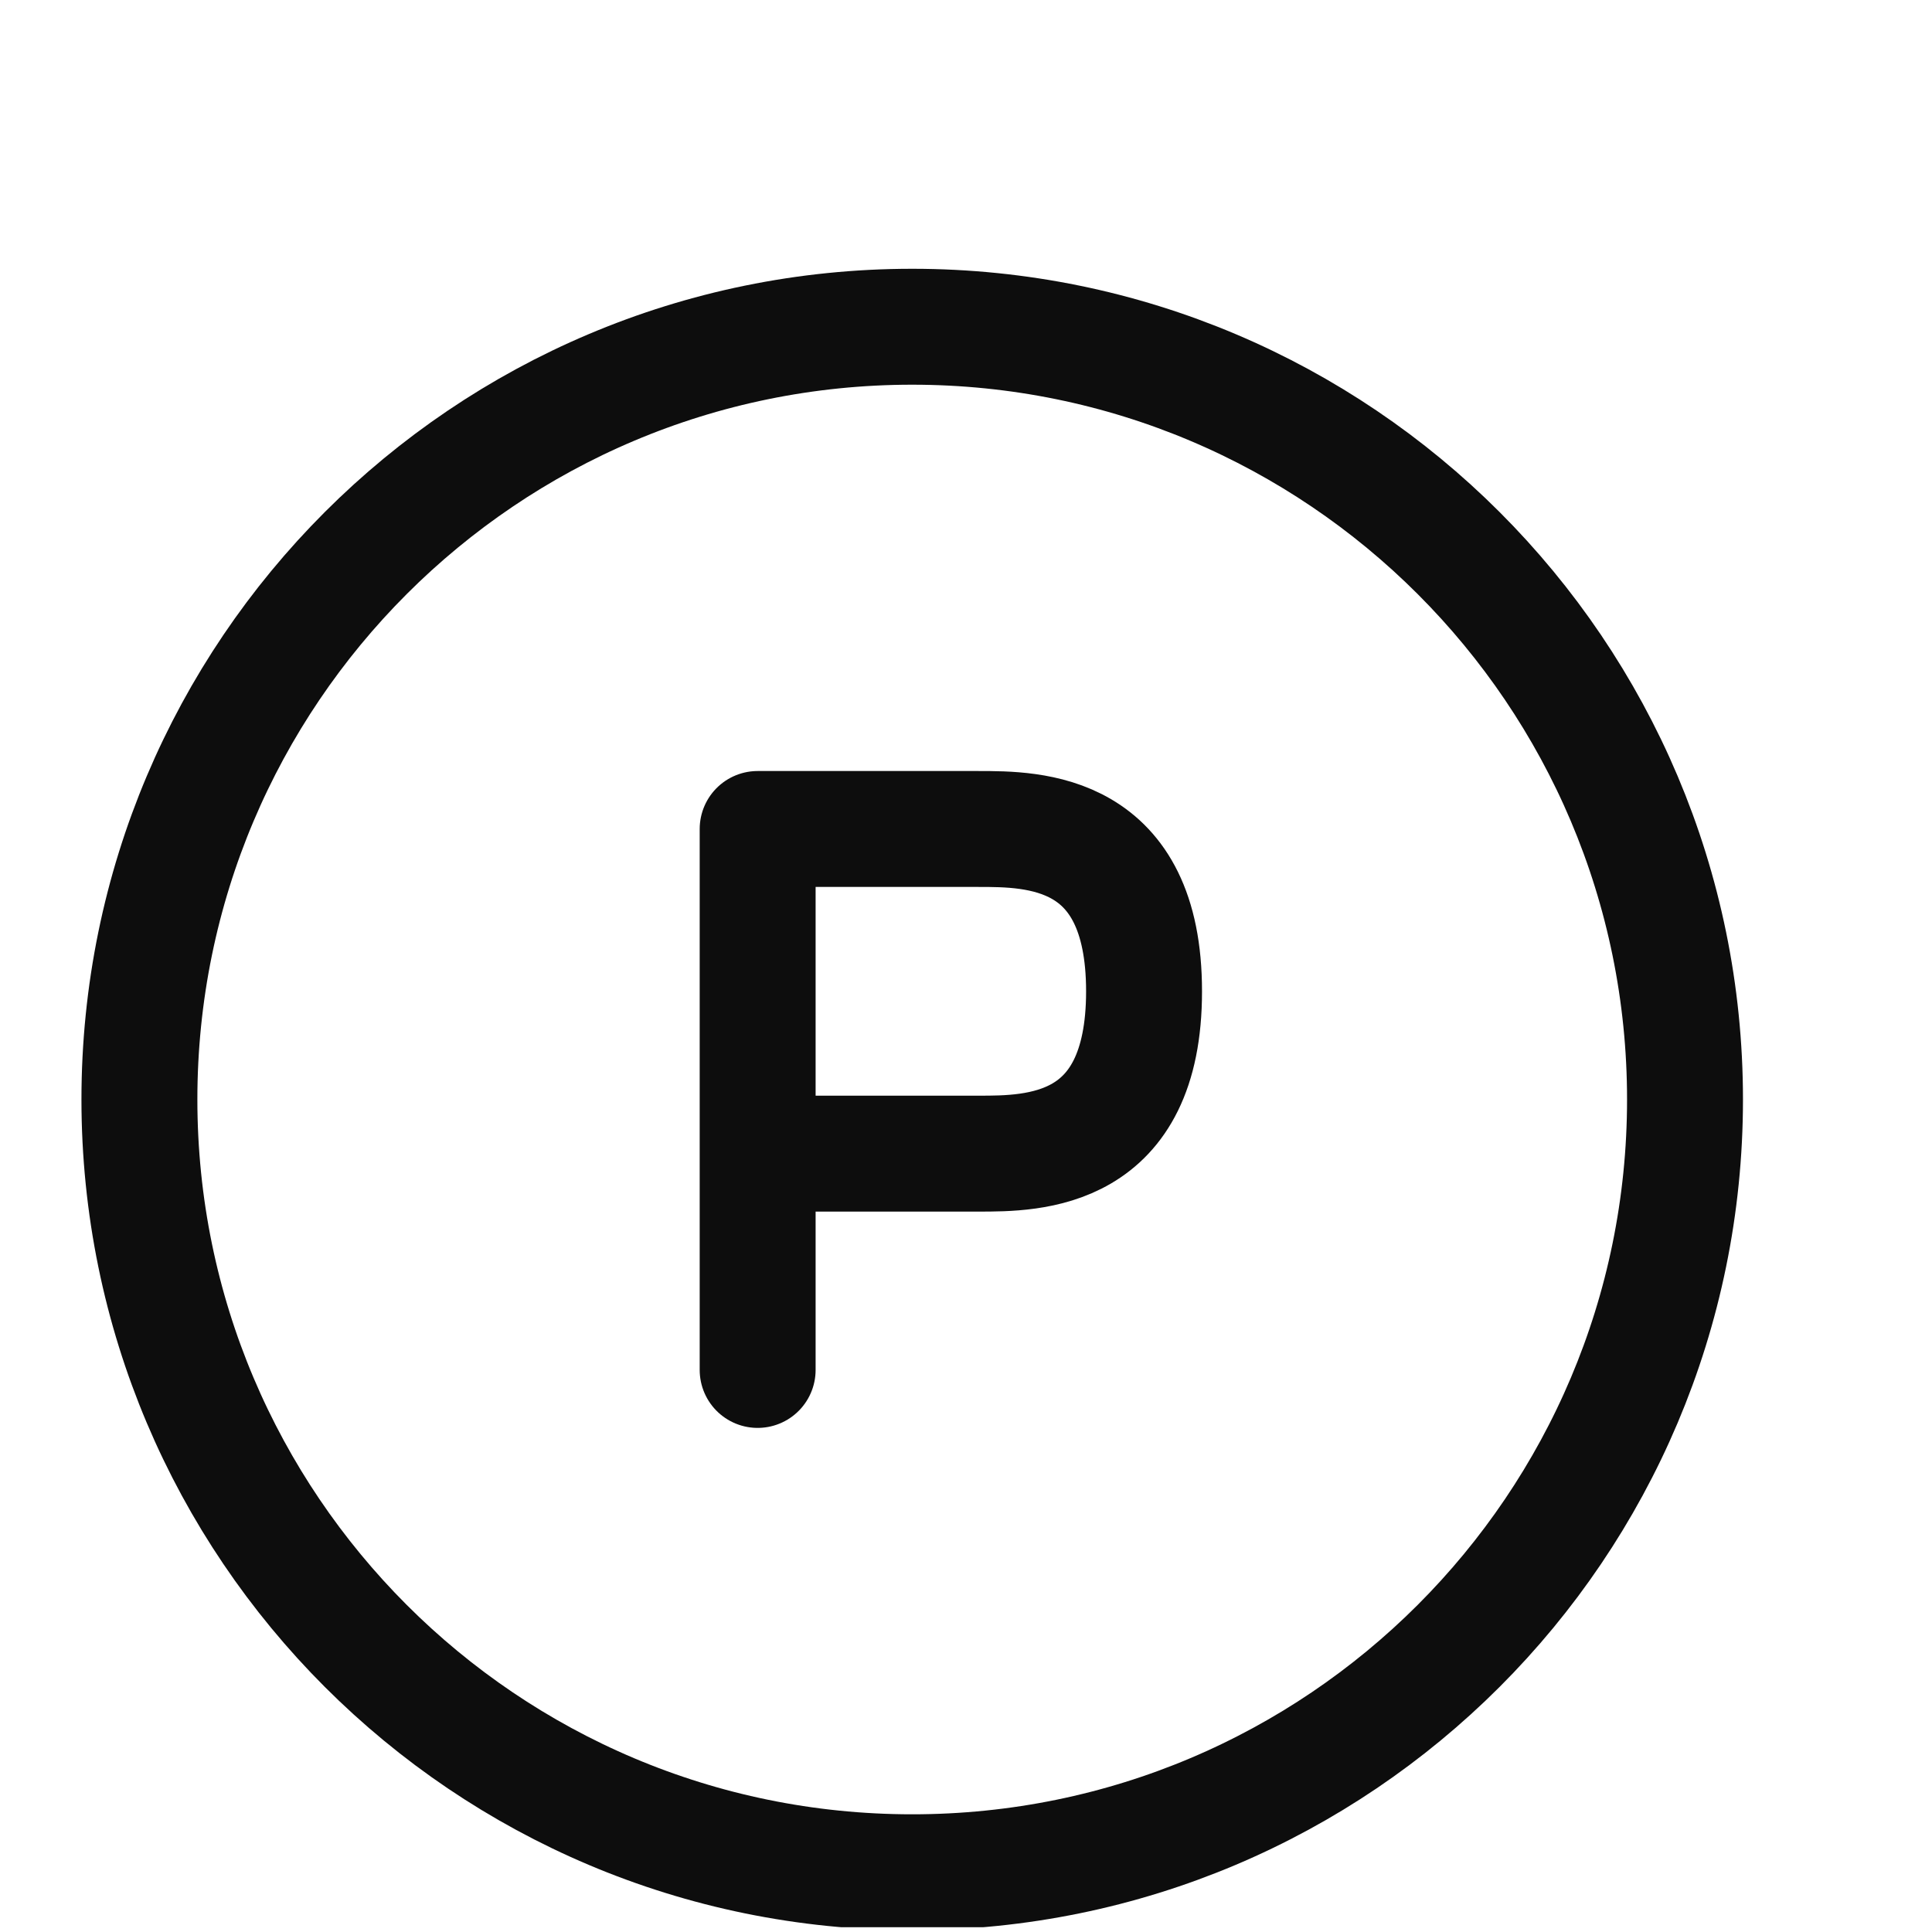 <?xml version="1.0" encoding="UTF-8"?> <svg xmlns="http://www.w3.org/2000/svg" width="25" height="25" viewBox="0 0 25 25" fill="none"><g clip-path="url(#clip0_2510_67)"><path d="M9.804 17.727V14.928M9.804 14.928H12.661C13.375 14.928 14.804 14.928 14.804 12.828C14.804 10.727 13.375 10.727 12.661 10.727H9.804V14.928Z" stroke="#0D0D0D" stroke-width="1.5" stroke-linecap="round" stroke-linejoin="round"></path><path d="M11.804 24.227C17.326 24.227 21.804 19.75 21.804 14.227C21.804 8.705 17.326 4.228 11.804 4.228C6.281 4.228 1.804 8.705 1.804 14.227C1.804 19.75 6.281 24.227 11.804 24.227Z" stroke="#0D0D0D" stroke-width="1.5"></path></g><defs><clipPath id="clip0_2510_67"><rect width="24" height="24" fill="white" transform="translate(0.054 0.938)"></rect></clipPath></defs></svg> 